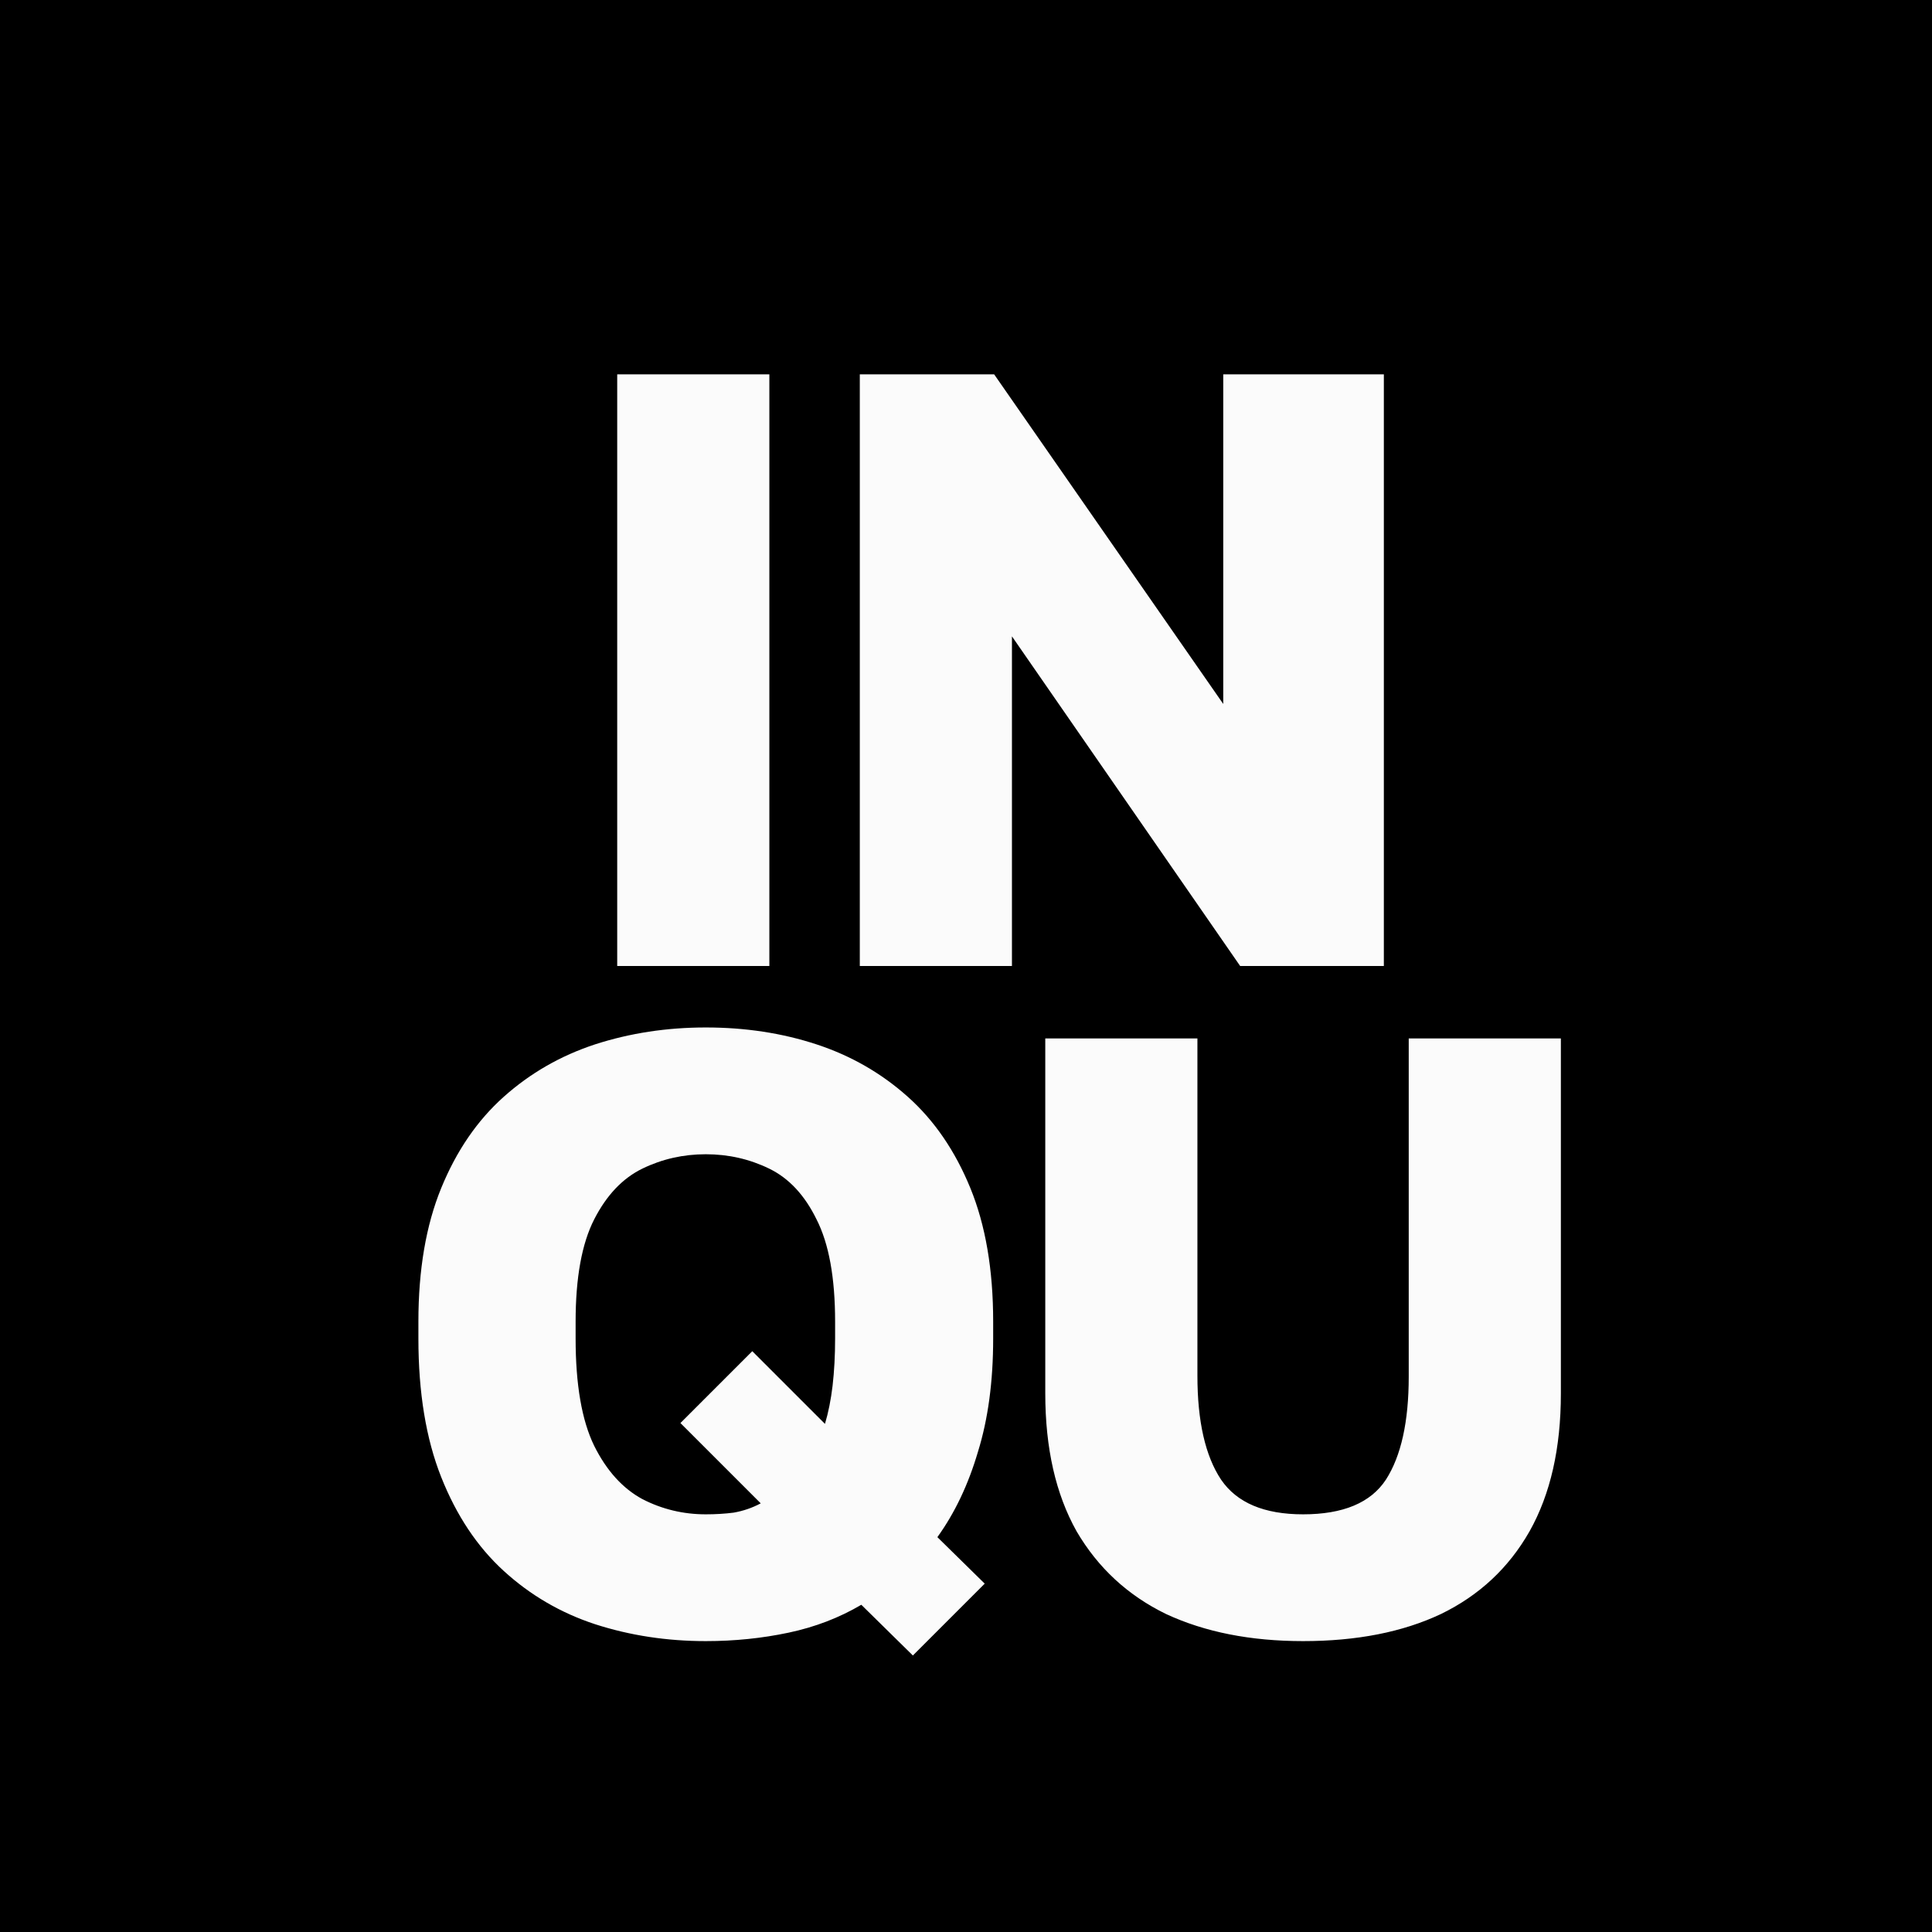 <?xml version="1.0" encoding="UTF-8"?> <svg xmlns="http://www.w3.org/2000/svg" width="32" height="32" viewBox="0 0 32 32" fill="none"><rect width="32" height="32" fill="black"></rect><path d="M10.223 16V6.2H12.743V16H10.223ZM14.241 16V6.2H16.466L20.261 11.66V6.2H22.921V16H20.541L16.761 10.54V16H14.241ZM11.69 27.182C11.046 27.182 10.435 27.089 9.856 26.902C9.287 26.715 8.783 26.421 8.344 26.02C7.905 25.619 7.56 25.101 7.308 24.466C7.056 23.831 6.93 23.066 6.93 22.17V21.89C6.93 21.031 7.056 20.294 7.308 19.678C7.56 19.062 7.905 18.558 8.344 18.166C8.783 17.774 9.287 17.485 9.856 17.298C10.435 17.111 11.046 17.018 11.69 17.018C12.343 17.018 12.955 17.111 13.524 17.298C14.093 17.485 14.597 17.774 15.036 18.166C15.475 18.558 15.82 19.062 16.072 19.678C16.324 20.294 16.45 21.031 16.45 21.89V22.17C16.45 22.879 16.366 23.505 16.198 24.046C16.039 24.587 15.815 25.059 15.526 25.46L16.31 26.23L15.12 27.42L14.266 26.58C13.902 26.795 13.501 26.949 13.062 27.042C12.623 27.135 12.166 27.182 11.69 27.182ZM11.69 25.082C11.849 25.082 12.003 25.073 12.152 25.054C12.311 25.026 12.46 24.975 12.6 24.9L11.27 23.57L12.46 22.38L13.664 23.584C13.72 23.397 13.762 23.187 13.79 22.954C13.818 22.711 13.832 22.45 13.832 22.17V21.89C13.832 21.162 13.729 20.597 13.524 20.196C13.328 19.795 13.067 19.515 12.74 19.356C12.413 19.197 12.063 19.118 11.69 19.118C11.317 19.118 10.967 19.197 10.64 19.356C10.313 19.515 10.047 19.795 9.842 20.196C9.637 20.597 9.534 21.162 9.534 21.89V22.17C9.534 22.935 9.637 23.528 9.842 23.948C10.047 24.359 10.313 24.653 10.64 24.83C10.967 24.998 11.317 25.082 11.69 25.082ZM21.583 27.182C20.715 27.182 19.959 27.033 19.315 26.734C18.681 26.426 18.186 25.969 17.831 25.362C17.486 24.746 17.313 23.985 17.313 23.08V17.2H19.833V22.786C19.833 23.542 19.964 24.116 20.225 24.508C20.487 24.891 20.939 25.082 21.583 25.082C22.246 25.082 22.703 24.891 22.955 24.508C23.207 24.116 23.333 23.547 23.333 22.8V17.2H25.853V23.08C25.853 23.985 25.681 24.746 25.335 25.362C24.99 25.969 24.5 26.426 23.865 26.734C23.231 27.033 22.47 27.182 21.583 27.182Z" fill="#FBFBFB"></path></svg> 